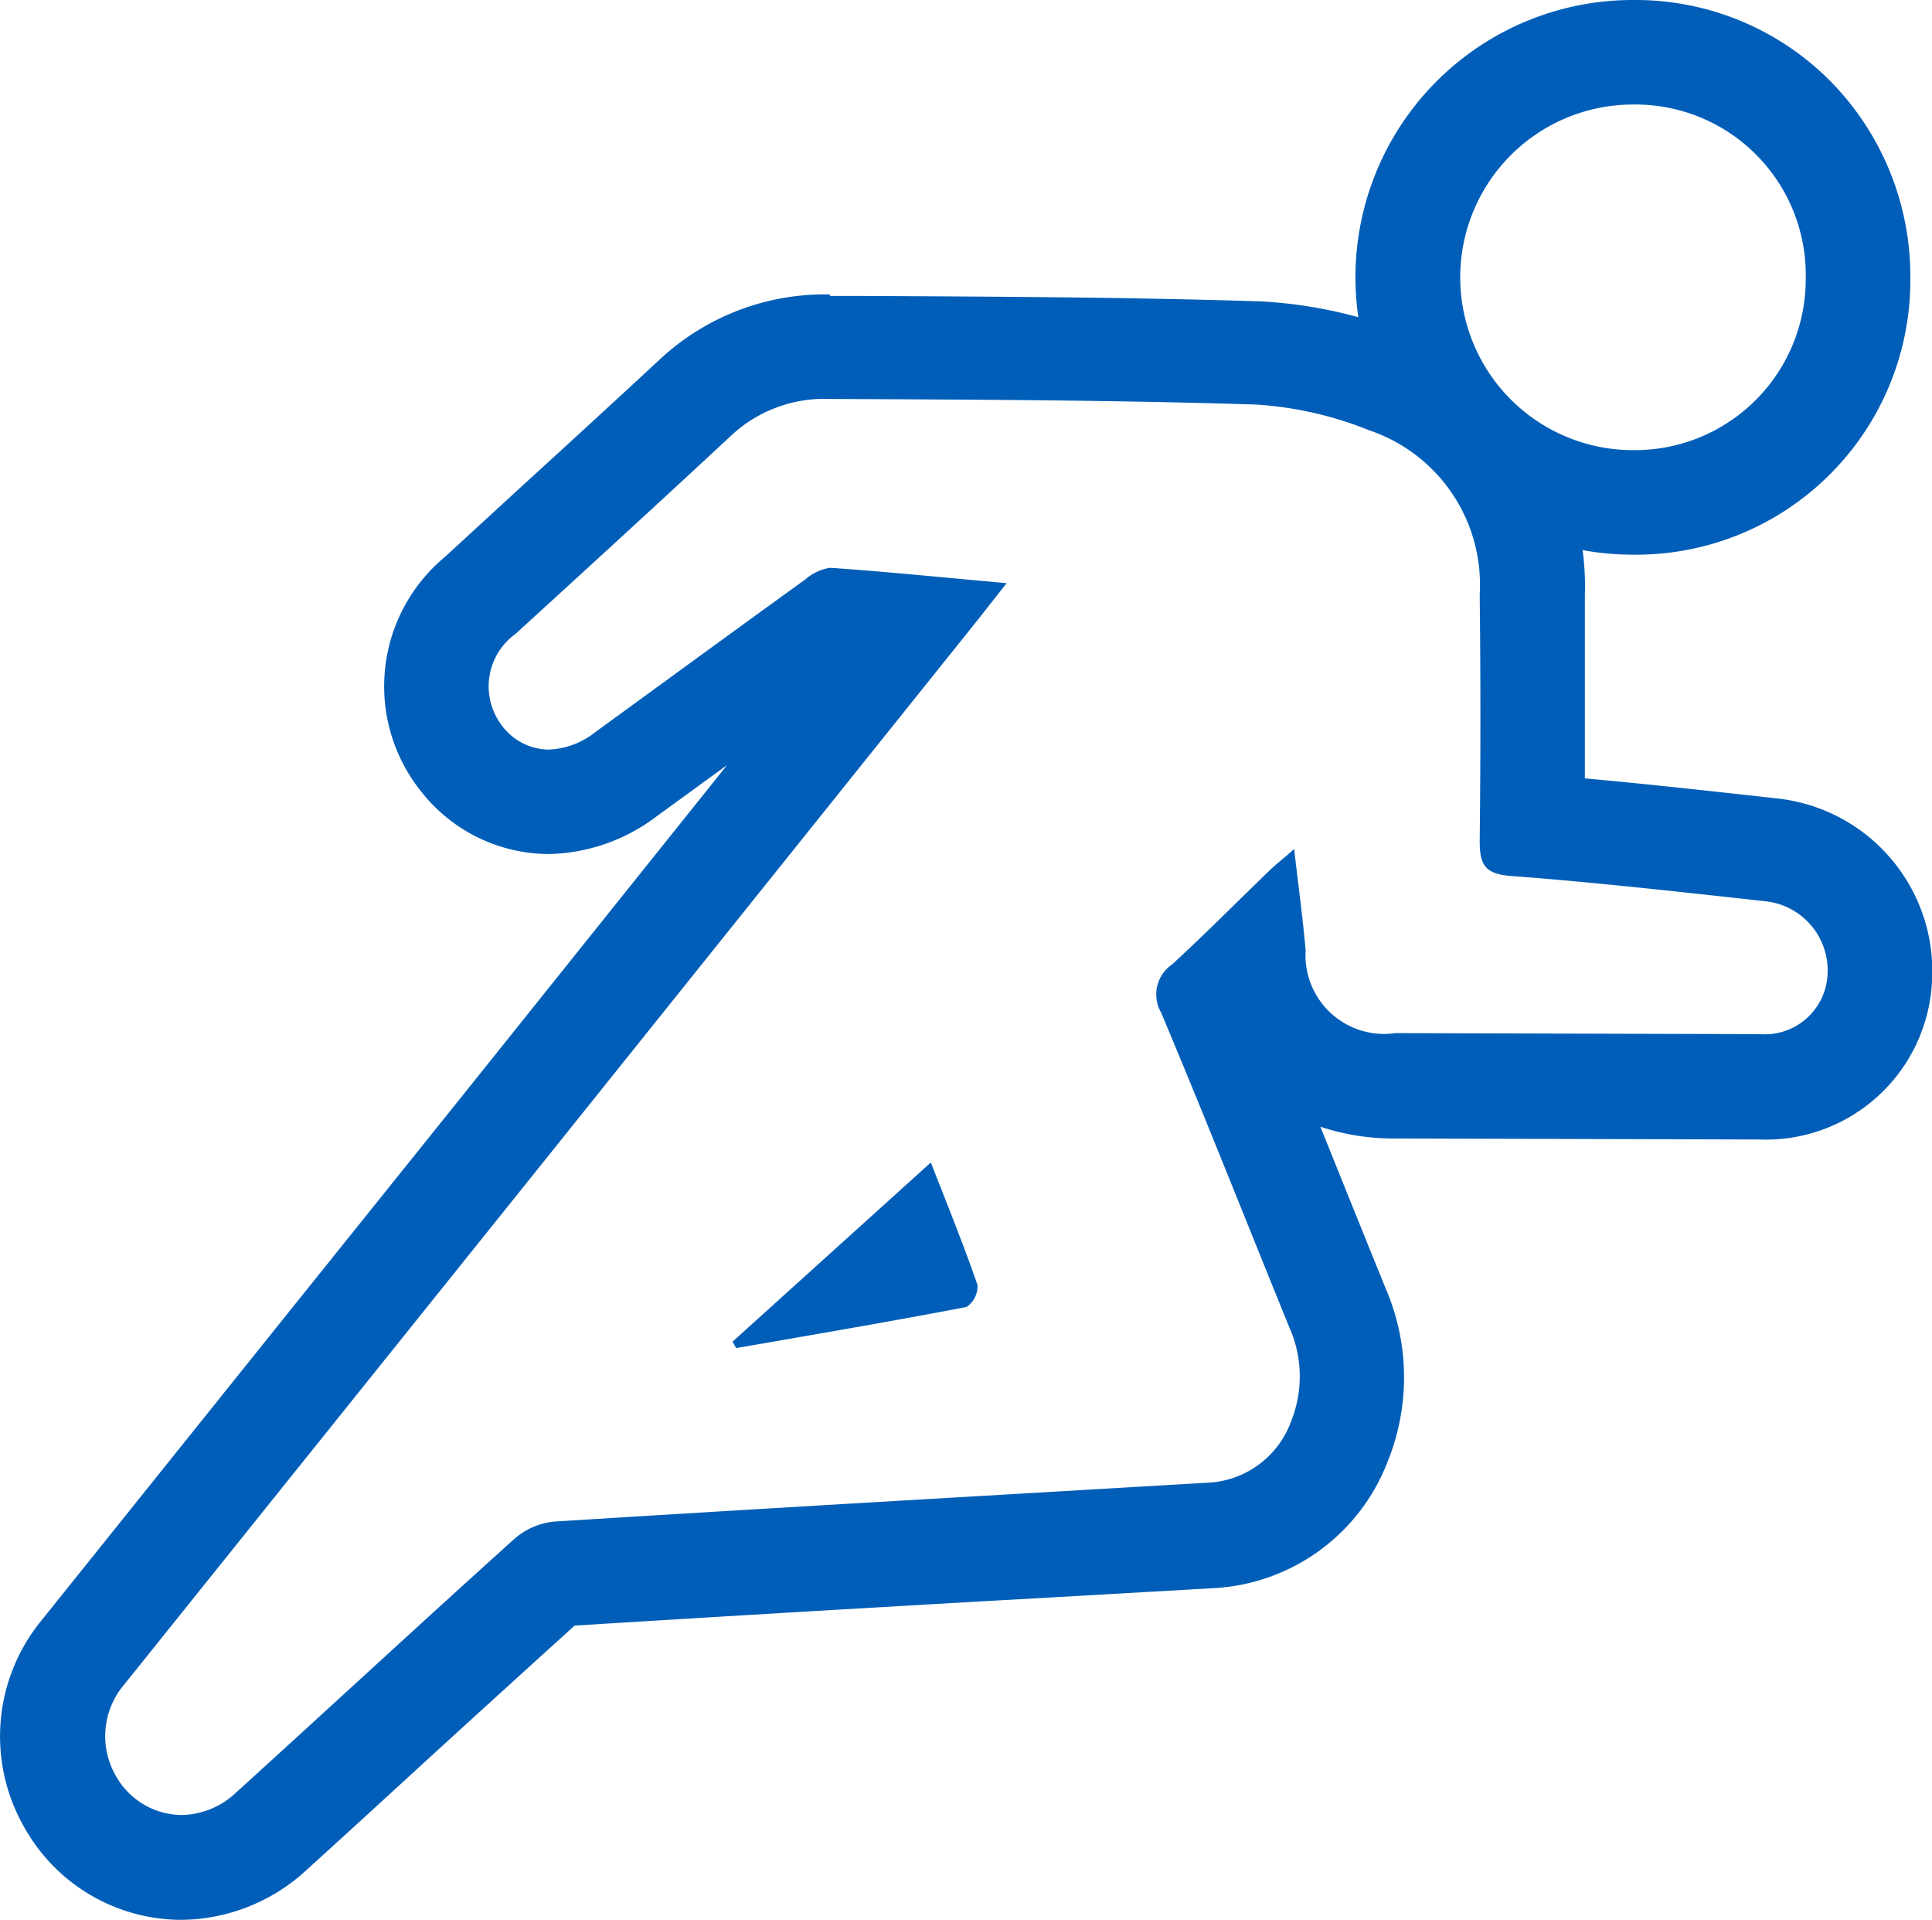 <svg xmlns="http://www.w3.org/2000/svg" xmlns:xlink="http://www.w3.org/1999/xlink" width="20.687" height="20.553" viewBox="0 0 20.687 20.553">
  <defs>
    <clipPath id="clip-path">
      <rect id="長方形_3232" data-name="長方形 3232" width="20.687" height="20.553" fill="#005eb8"/>
    </clipPath>
  </defs>
  <g id="グループ_877" data-name="グループ 877" clip-path="url(#clip-path)">
    <path id="パス_694" data-name="パス 694" d="M8.883,5.345h.01c1.518.007,3.037.012,4.555.06a3.891,3.891,0,0,1,1.217.277,1.743,1.743,0,0,1,1.179,1.754q.015,1.319,0,2.637c0,.259.053.358.339.379.912.069,1.823.172,2.733.272a.745.745,0,0,1,.653.776.674.674,0,0,1-.727.645h0l-3.9-.011a.842.842,0,0,1-.962-.885c-.029-.341-.076-.681-.123-1.086-.11.1-.186.155-.255.222-.351.338-.694.685-1.052,1.014a.389.389,0,0,0-.117.516c.469,1.115.914,2.242,1.37,3.363a1.29,1.29,0,0,1,.026,1,1,1,0,0,1-.915.67c-2.325.137-4.649.269-6.974.415a.758.758,0,0,0-.427.181c-1,.9-1.989,1.816-2.986,2.721a.87.87,0,0,1-.586.24.818.818,0,0,1-.706-.429.851.851,0,0,1,.09-.962l4.466-5.566L10.5,7.672c.077-.1.151-.193.279-.355-.672-.06-1.278-.122-1.884-.164H8.884a.535.535,0,0,0-.265.127c-.751.542-1.5,1.09-2.248,1.634a.855.855,0,0,1-.5.185.635.635,0,0,1-.493-.252A.693.693,0,0,1,5.52,7.86c.78-.712,1.553-1.419,2.322-2.135a1.462,1.462,0,0,1,1.041-.38m-1,10.161c.823-.143,1.646-.283,2.466-.44a.269.269,0,0,0,.118-.234c-.145-.421-.313-.834-.5-1.313L7.844,15.437l.038.069m1-11.28a2.591,2.591,0,0,0-1.8.68Q6.344,5.59,5.6,6.268l-.837.769a1.8,1.8,0,0,0-.242,2.525,1.745,1.745,0,0,0,1.352.655,1.973,1.973,0,0,0,1.153-.4l.759-.552L4.913,12.852,2.959,15.286.447,18.418a1.957,1.957,0,0,0-.183,2.225,1.93,1.93,0,0,0,1.672.984A2,2,0,0,0,3.275,21.1q.59-.536,1.178-1.076.847-.775,1.7-1.547,2.537-.158,5.075-.3l1.748-.1a2.116,2.116,0,0,0,1.885-1.363,2.4,2.4,0,0,0-.025-1.849q-.218-.537-.435-1.076l-.263-.653a2.459,2.459,0,0,0,.8.126l3.9.011A1.782,1.782,0,0,0,20.686,11.6a1.86,1.86,0,0,0-1.647-1.977l-.269-.03c-.589-.065-1.191-.131-1.8-.186,0-.612,0-1.261,0-1.972a2.864,2.864,0,0,0-1.9-2.788A4.917,4.917,0,0,0,13.49,4.3c-1.438-.045-2.894-.051-4.3-.058h-.3" transform="translate(0 -1.074)" fill="#005eb8"/>
    <path id="パス_695" data-name="パス 695" d="M22.44,1.119h0a1.824,1.824,0,0,1,1.84,1.859,1.83,1.83,0,0,1-1.85,1.841h-.01a1.85,1.85,0,1,1,.021-3.7m0-1.119h0a2.969,2.969,0,0,0-.027,5.938A2.938,2.938,0,0,0,25.4,2.979,2.974,2.974,0,0,0,24.545.87a2.935,2.935,0,0,0-2.1-.87" transform="translate(-4.945)" fill="#005eb8"/>
  </g>
</svg>
